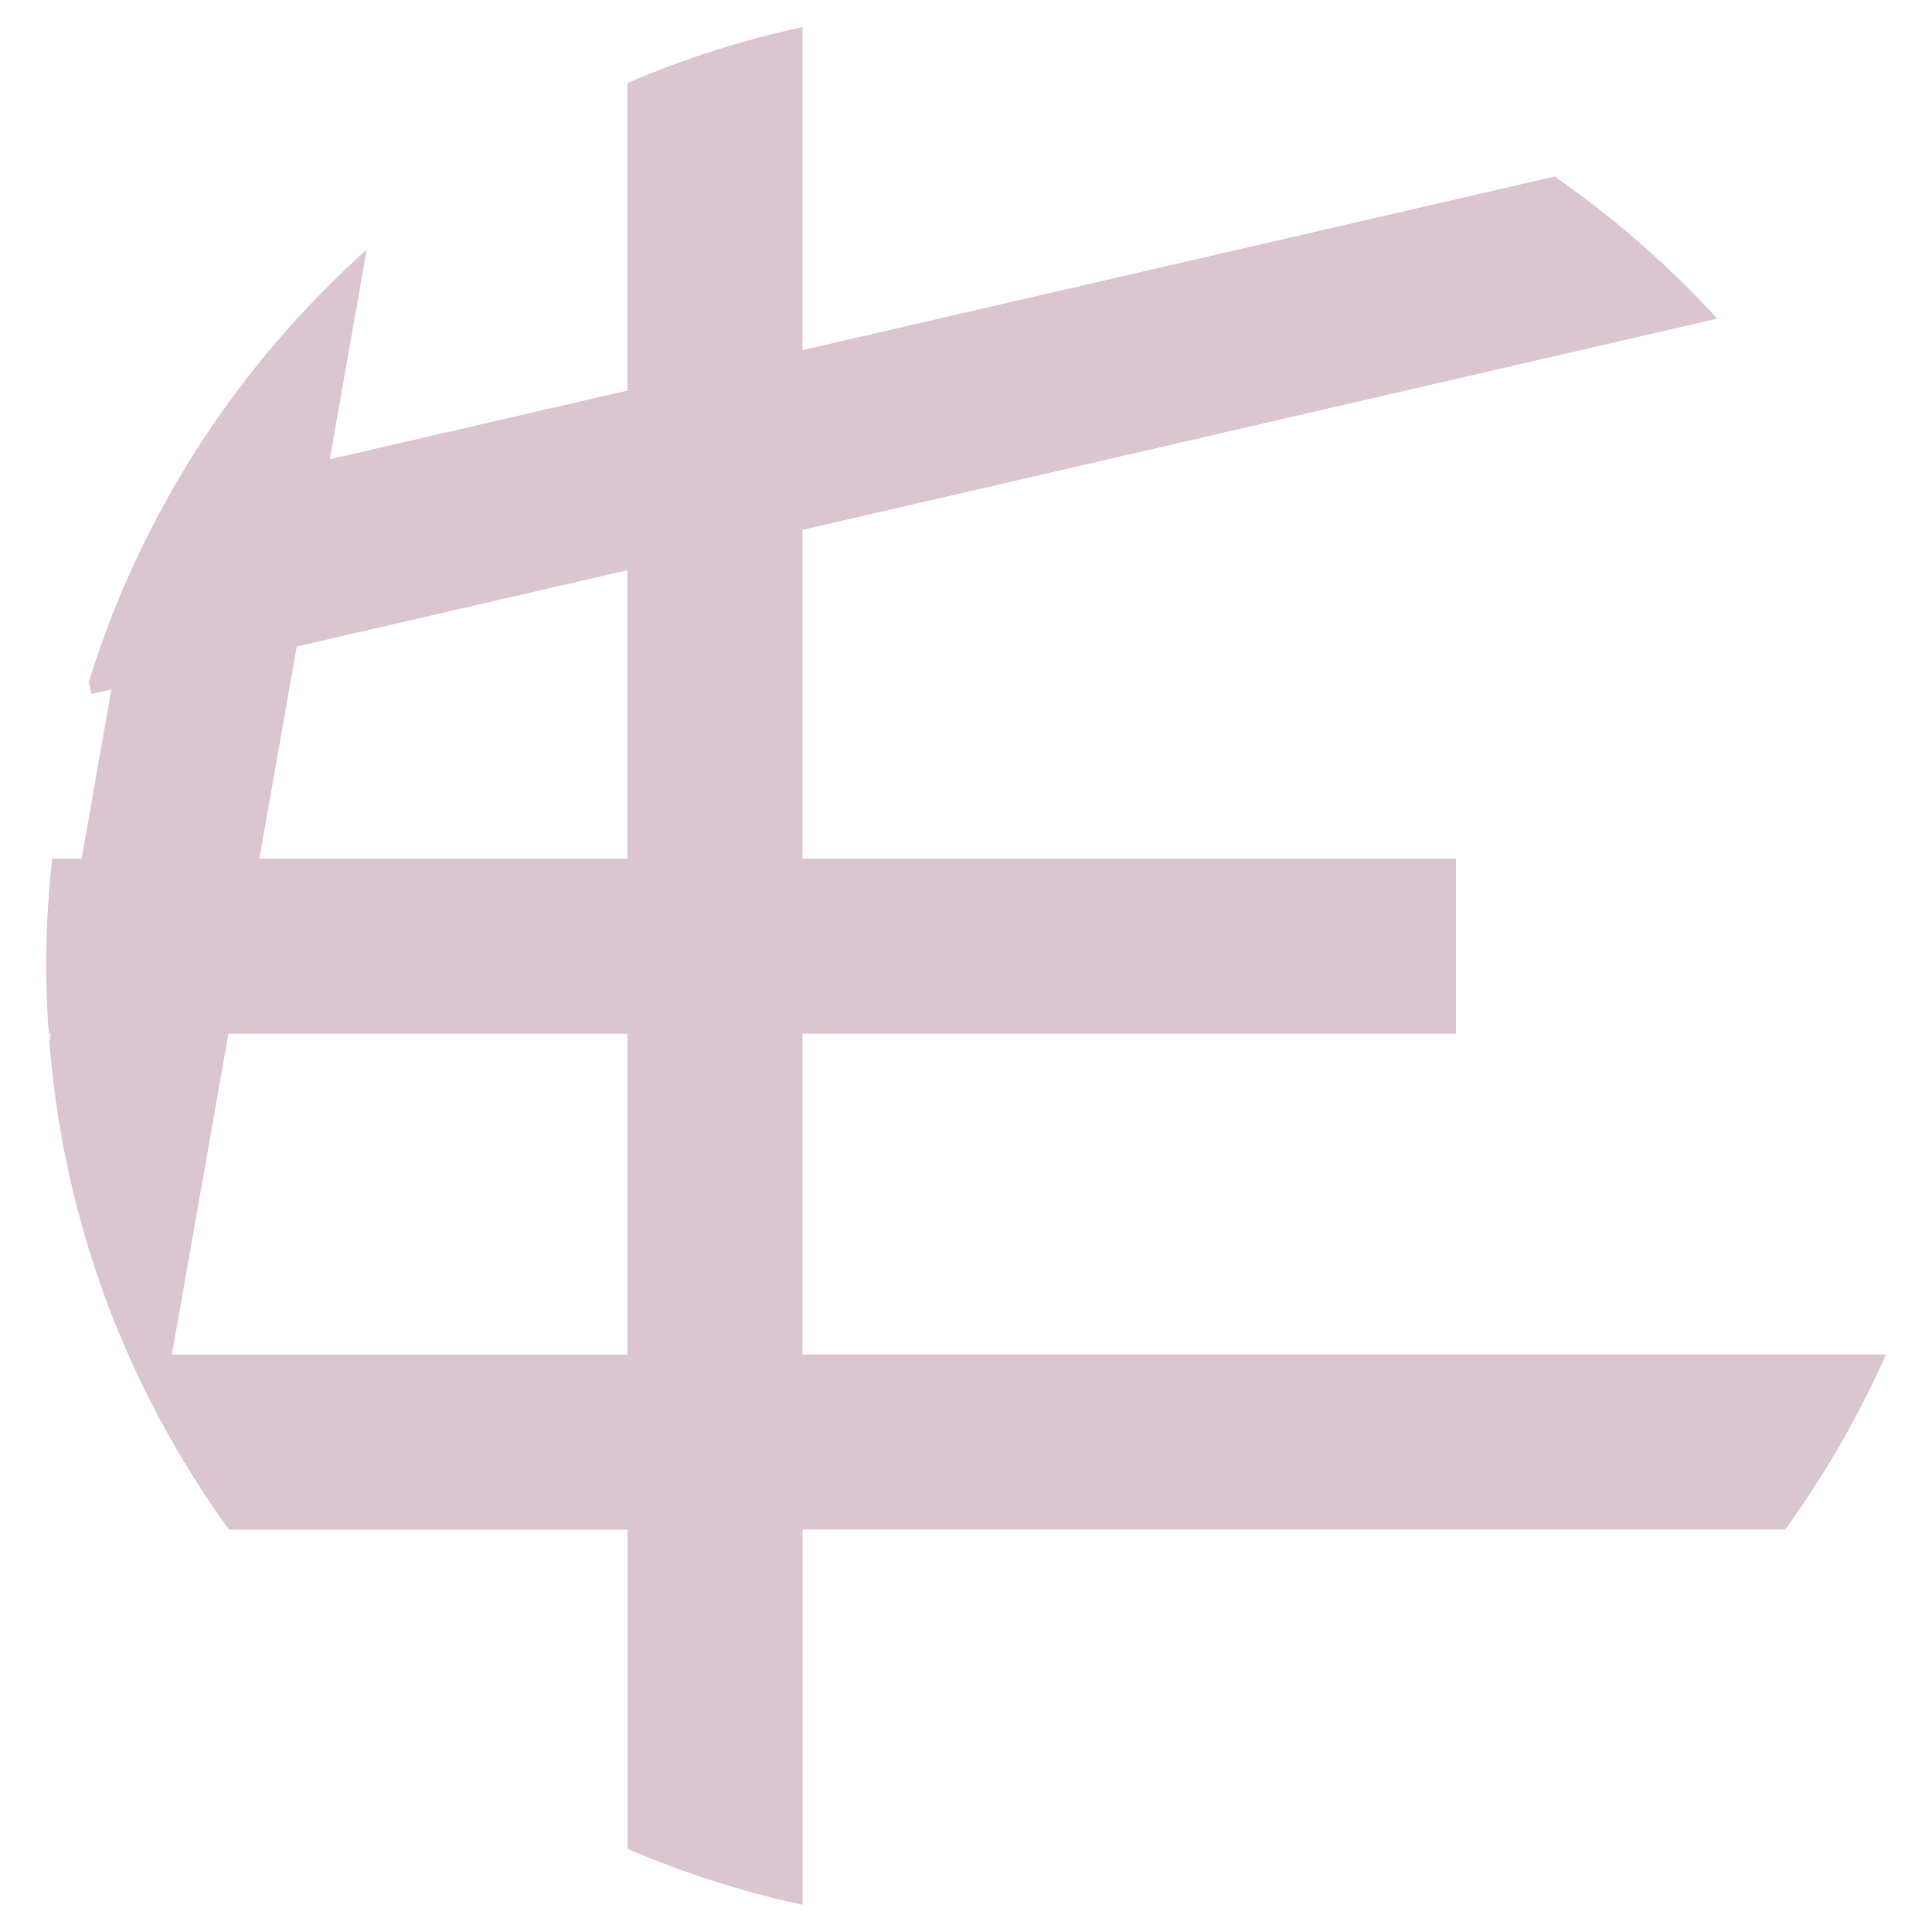 <?xml version="1.0" encoding="utf-8"?>
<!-- Generator: Adobe Illustrator 27.5.0, SVG Export Plug-In . SVG Version: 6.00 Build 0)  -->
<svg version="1.1" id="Vrstva_1" xmlns="http://www.w3.org/2000/svg" xmlns:xlink="http://www.w3.org/1999/xlink" x="0px" y="0px"
	 width="250px" height="250px" viewBox="0 0 250 250" style="enable-background:new 0 0 250 250;" xml:space="preserve">
<style type="text/css">
	.st0{clip-path:url(#SVGID_00000107578238453997092780000003868466331465534881_);fill:#DBC5D1;}
</style>
<g>
	<defs>
		<rect id="SVGID_1_" x="5.96" y="3.5" width="238.07" height="242.99"/>
	</defs>
	<clipPath id="SVGID_00000106862912066880404090000009943310450164813995_">
		<use xlink:href="#SVGID_1_"  style="overflow:visible;"/>
	</clipPath>
	<path style="clip-path:url(#SVGID_00000106862912066880404090000009943310450164813995_);fill:#DBC5D1;" d="M81.19,175.29H22.24
		l7.32-41.53h51.62V175.29z M81.19,111.11H33.56l4.84-27.45l42.79-9.88V111.11z M103.84,175.29v-41.53h84.56l0-22.65h-84.56V68.56
		L222.2,41.23c-6.29-6.89-13.35-13.05-21.03-18.39l-97.33,22.47V3.5c-7.85,1.7-15.43,4.14-22.65,7.25v39.79l-38.52,8.89l4.78-27.13
		C30.84,47.17,18.23,66.42,11.49,88.26l0.35,1.54l2.58-0.6l-3.86,21.91H6.76c-0.51,4.56-0.79,9.19-0.79,13.89
		c0,2.95,0.14,5.86,0.34,8.76h0.26l-0.18,1.03c1.83,23.49,10.18,45.13,23.25,63.14h51.56v41.31c7.22,3.11,14.8,5.54,22.65,7.24
		v-48.56H231c5.1-7.03,9.48-14.62,13.04-22.65H103.84z"/>
</g>
</svg>
